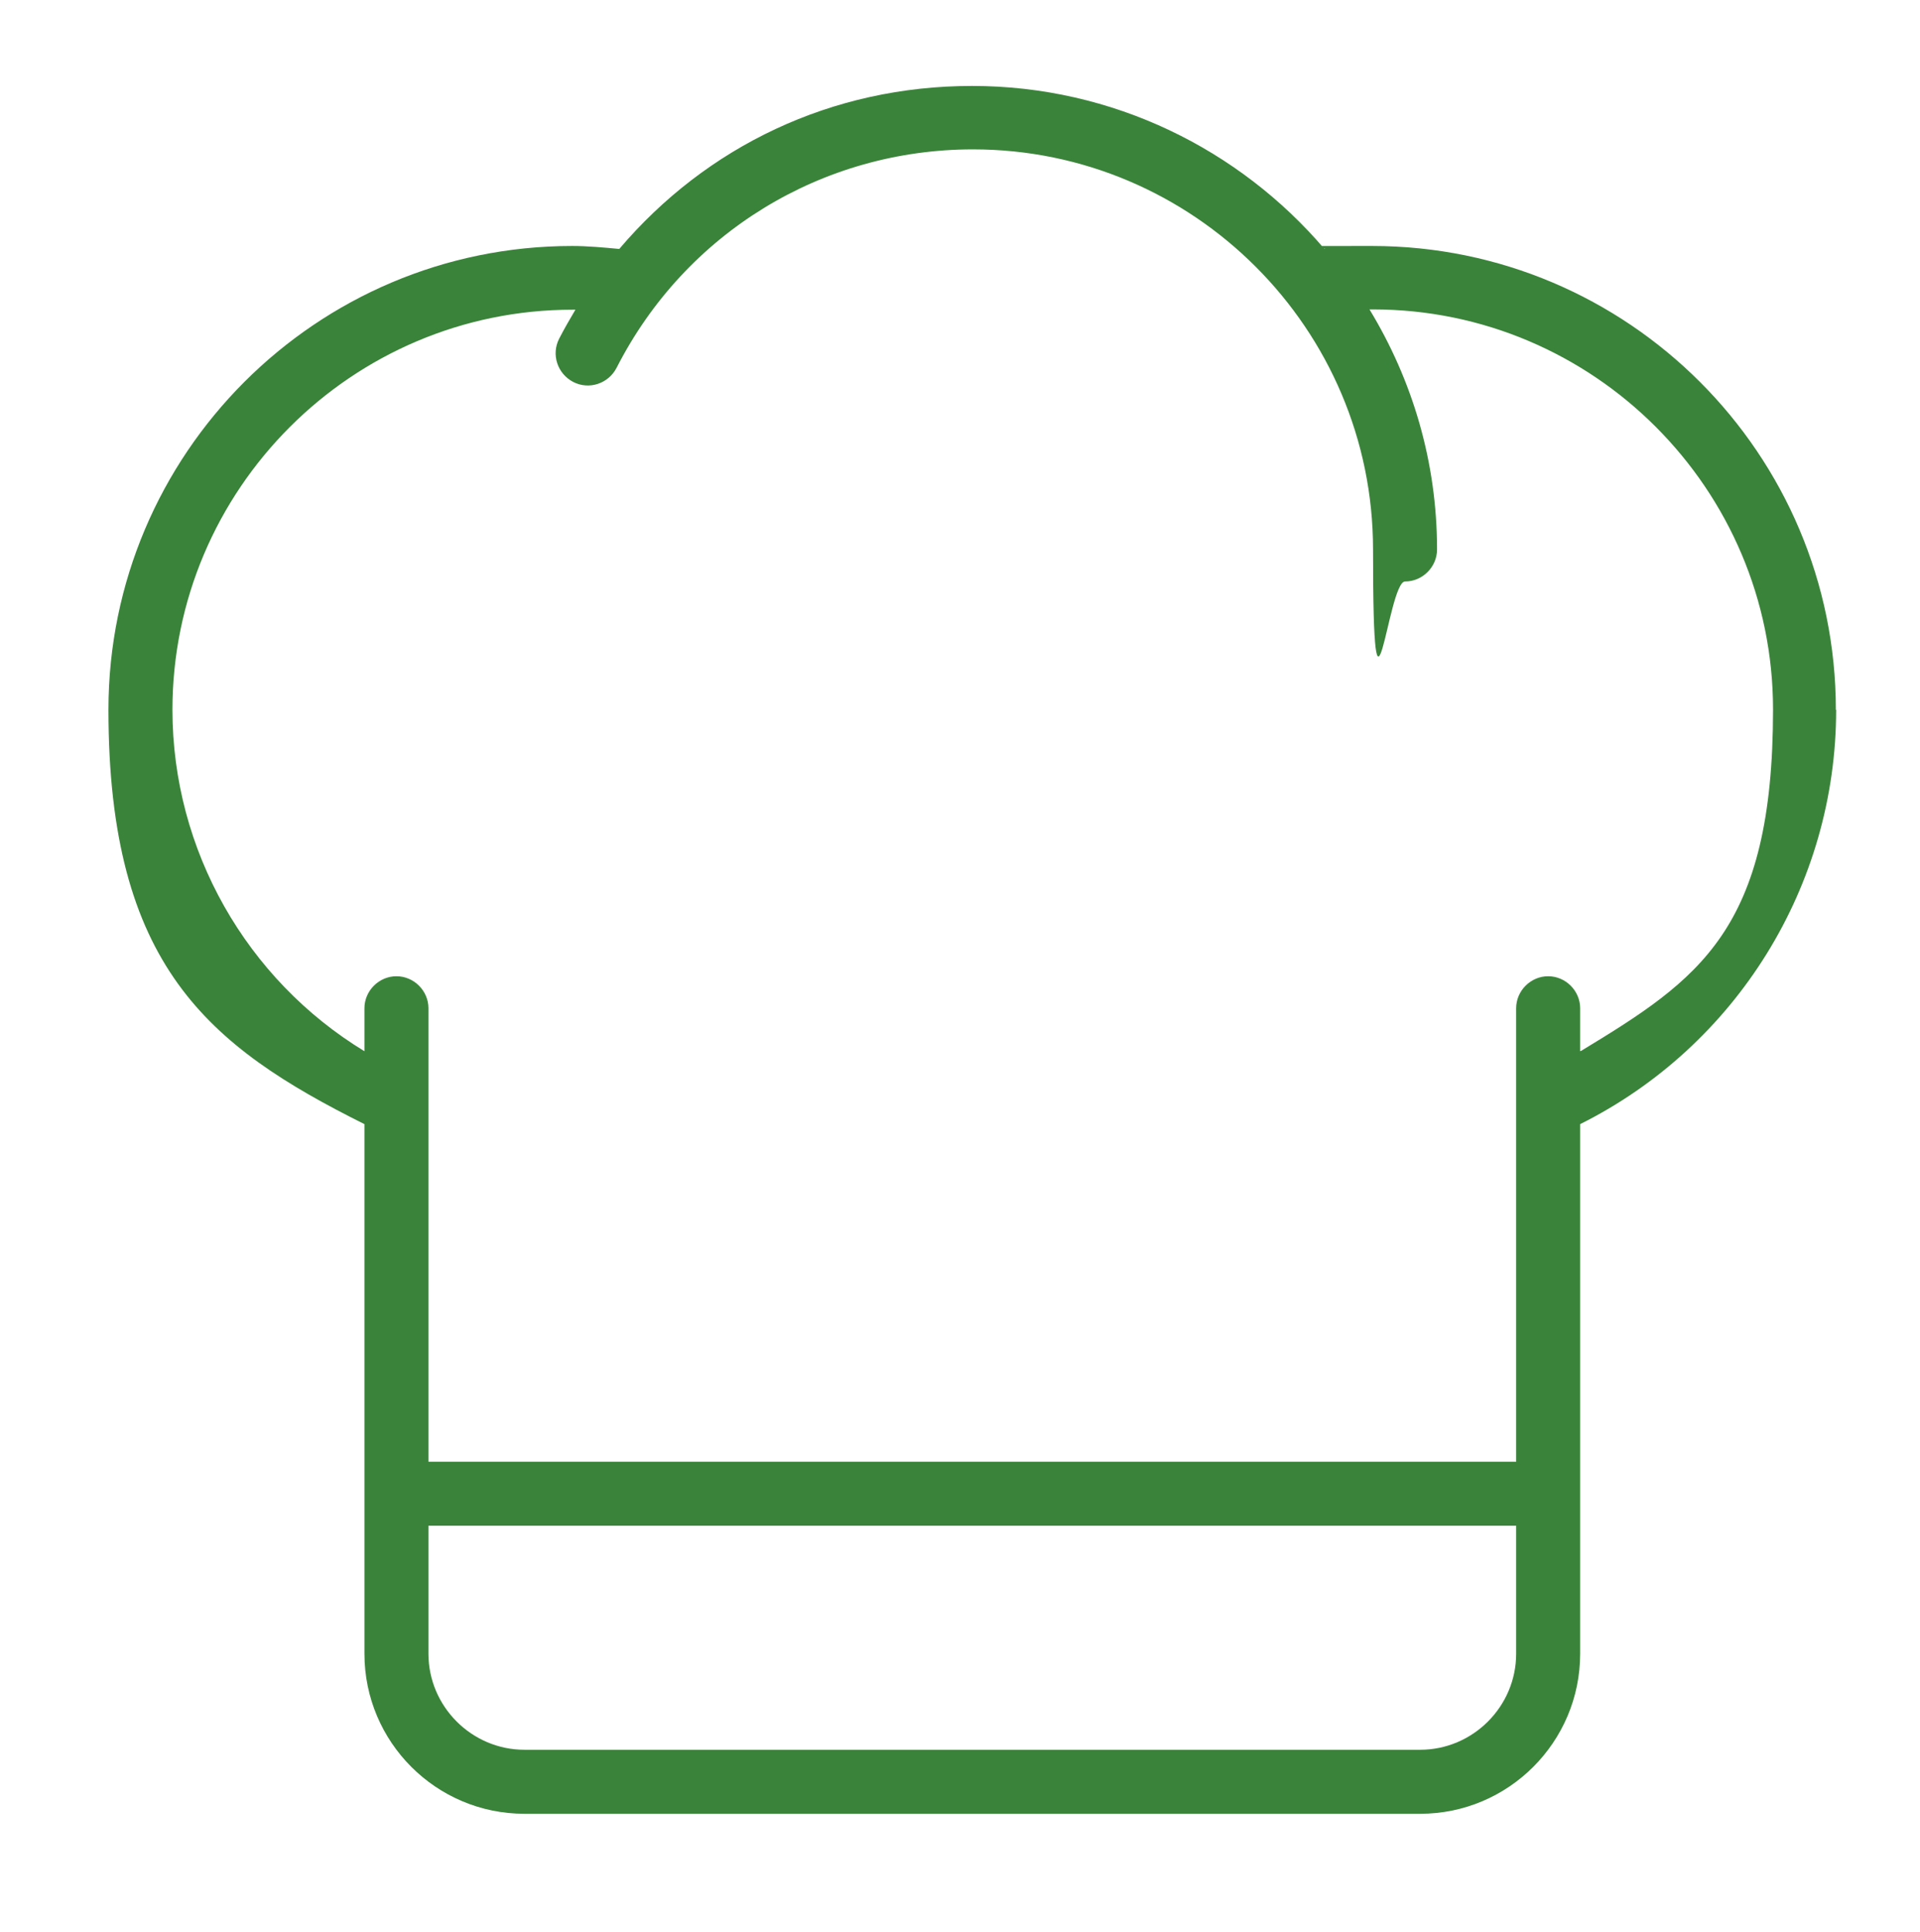 <?xml version="1.0" encoding="UTF-8"?>
<svg xmlns="http://www.w3.org/2000/svg" version="1.1" viewBox="0 0 648 652">
  <defs>
    <style>
      .cls-1 {
        fill: #3a833a;
      }
    </style>
  </defs>
  <!-- Generator: Adobe Illustrator 28.6.0, SVG Export Plug-In . SVG Version: 1.2.0 Build 709)  -->
  <g>
    <g id="Layer_1">
      <path class="cls-1" d="M1068.5,331.7c-26.3,1.5-51.4,14.2-70.6,35.8-25.9,29.1-39.3,71-36.6,115.1,2.3,38,16.1,73.3,39,99.1,22.1,24.9,50,38.4,79.2,38.4s3.8,0,5.7-.2c12.8-.6,25-3.8,36.4-9.4,11.4,5.6,23.6,8.8,36.3,9.4,26.1,1.6,52.5-8.1,74-27.2,29.2-25.9,47.4-66,50-110.1,2.6-44-10.7-86-36.6-115.1-19.2-21.6-44.3-34.3-70.6-35.8-15-.9-30,2-44.1,8.1.2-14.5,4-37.1,24-51.8,4.5-3.3,5.5-9.7,2.2-14.2-3.3-4.5-9.7-5.5-14.2-2.2-26.4,19.4-31.9,48.3-32.3,67.1-13.5-5.4-27.7-7.9-41.8-7h0ZM1230.1,380.9c22.3,25.1,33.8,61.7,31.5,100.4-2.3,38.8-18.1,73.8-43.2,96.2-17.8,15.8-38.3,23.4-59.5,22.1-11.5-.6-22.4-3.7-32.4-9.4-3.1-1.8-6.9-1.8-10,0-10,5.7-20.9,8.9-32.5,9.4-25.1,1.5-49.3-9.7-68.6-31.4-19.9-22.4-32-53.3-33.9-86.8-2.3-38.7,9.2-75.3,31.5-100.4,15.8-17.8,35.4-27.8,56.6-29,1.5,0,2.9-.1,4.4-.1,14.6,0,29.1,4.3,42.2,12.4.4.3.9.4,1.3.6.3.1.6.3.9.4,1.1.4,2.3.6,3.5.5.5,0,1.1,0,1.6-.2.1,0,.2,0,.3-.1,1.1-.3,2.2-.6,3.2-1.2,14.4-9,30.4-13.3,46.5-12.3,21.2,1.2,40.8,11.2,56.6,29h0Z"/>
      <path class="cls-1" d="M619.6,239.5c0-86.4-70.2-156.5-156.5-156.5s-10.7.4-16.1,1c-28.7-33.6-71.4-55-118.9-55s-89.7,20.4-119.1,55c-5.3-.5-10.7-1-15.9-1-86.4,0-156.5,70.2-156.5,156.5s33.7,113.5,86.4,139.8v178.7c0,29.8,24.2,54,54,54h302.3c29.8,0,54-24.2,54-54v-178.7c52.7-26.3,86.4-80.4,86.4-139.8h0ZM479.3,590.4H177c-17.8,0-32.4-14.6-32.4-32.4v-43.2h367.1v43.2c0,17.8-14.6,32.4-32.4,32.4ZM533.3,354.7v-14.5c0-5.9-4.9-10.8-10.8-10.8s-10.8,4.9-10.8,10.8v153H144.6v-153c0-5.9-4.9-10.8-10.8-10.8s-10.8,4.9-10.8,10.8v14.5c-39.8-24.2-64.8-67.8-64.8-115.2,0-74.4,60.6-135,135-135h1c-1.9,3.2-3.8,6.5-5.5,9.8-2.7,5.3-.6,11.8,4.8,14.6,5.3,2.7,11.8.6,14.6-4.8,23.2-45.5,69.3-73.7,120.3-73.7,74.4,0,135,60.6,135,135s4.9,10.8,10.8,10.8,10.8-4.9,10.8-10.8c0-29.7-8.4-57.3-22.8-81h1.2c74.4,0,135,60.6,135,135s-24.9,91-64.8,115.2h-.1Z"/>
    </g>
  </g>
</svg>